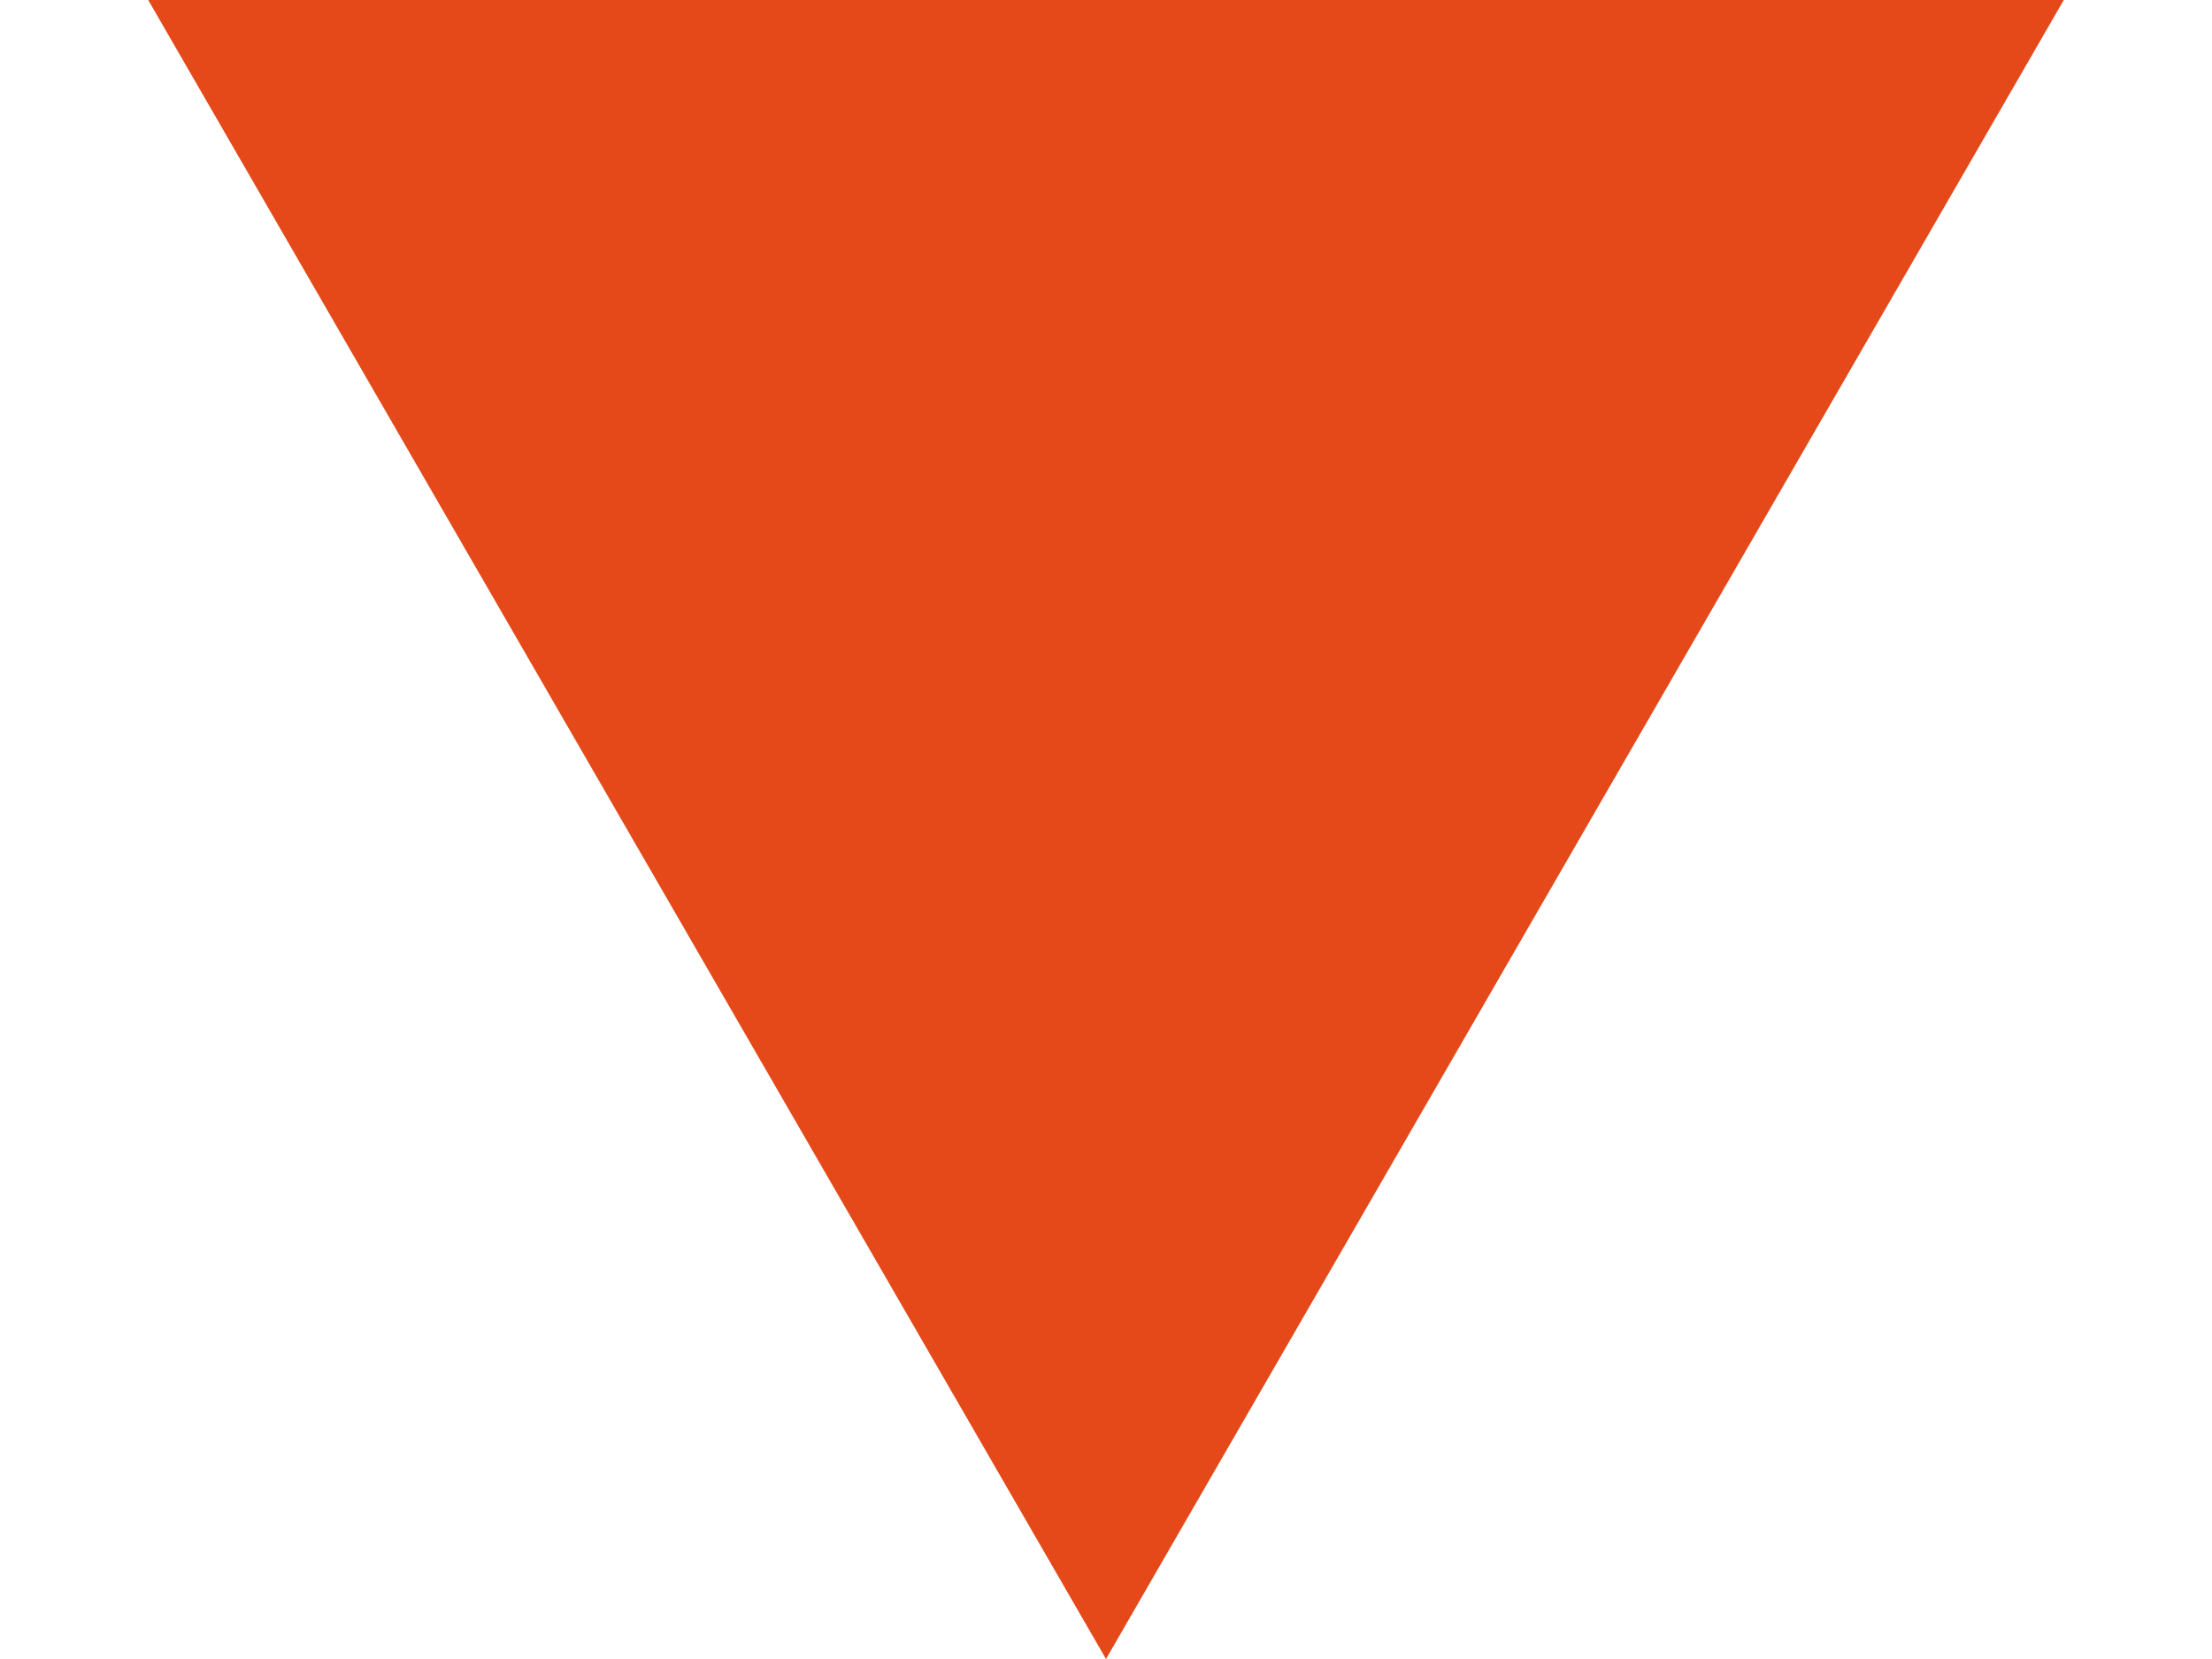 <?xml version="1.0" encoding="UTF-8"?> <svg xmlns="http://www.w3.org/2000/svg" width="8" height="6" viewBox="0 0 8 6" fill="none"><path d="M4 6L0.536 -3.01142e-07L7.464 -9.06825e-07L4 6Z" fill="#E54919"></path></svg> 